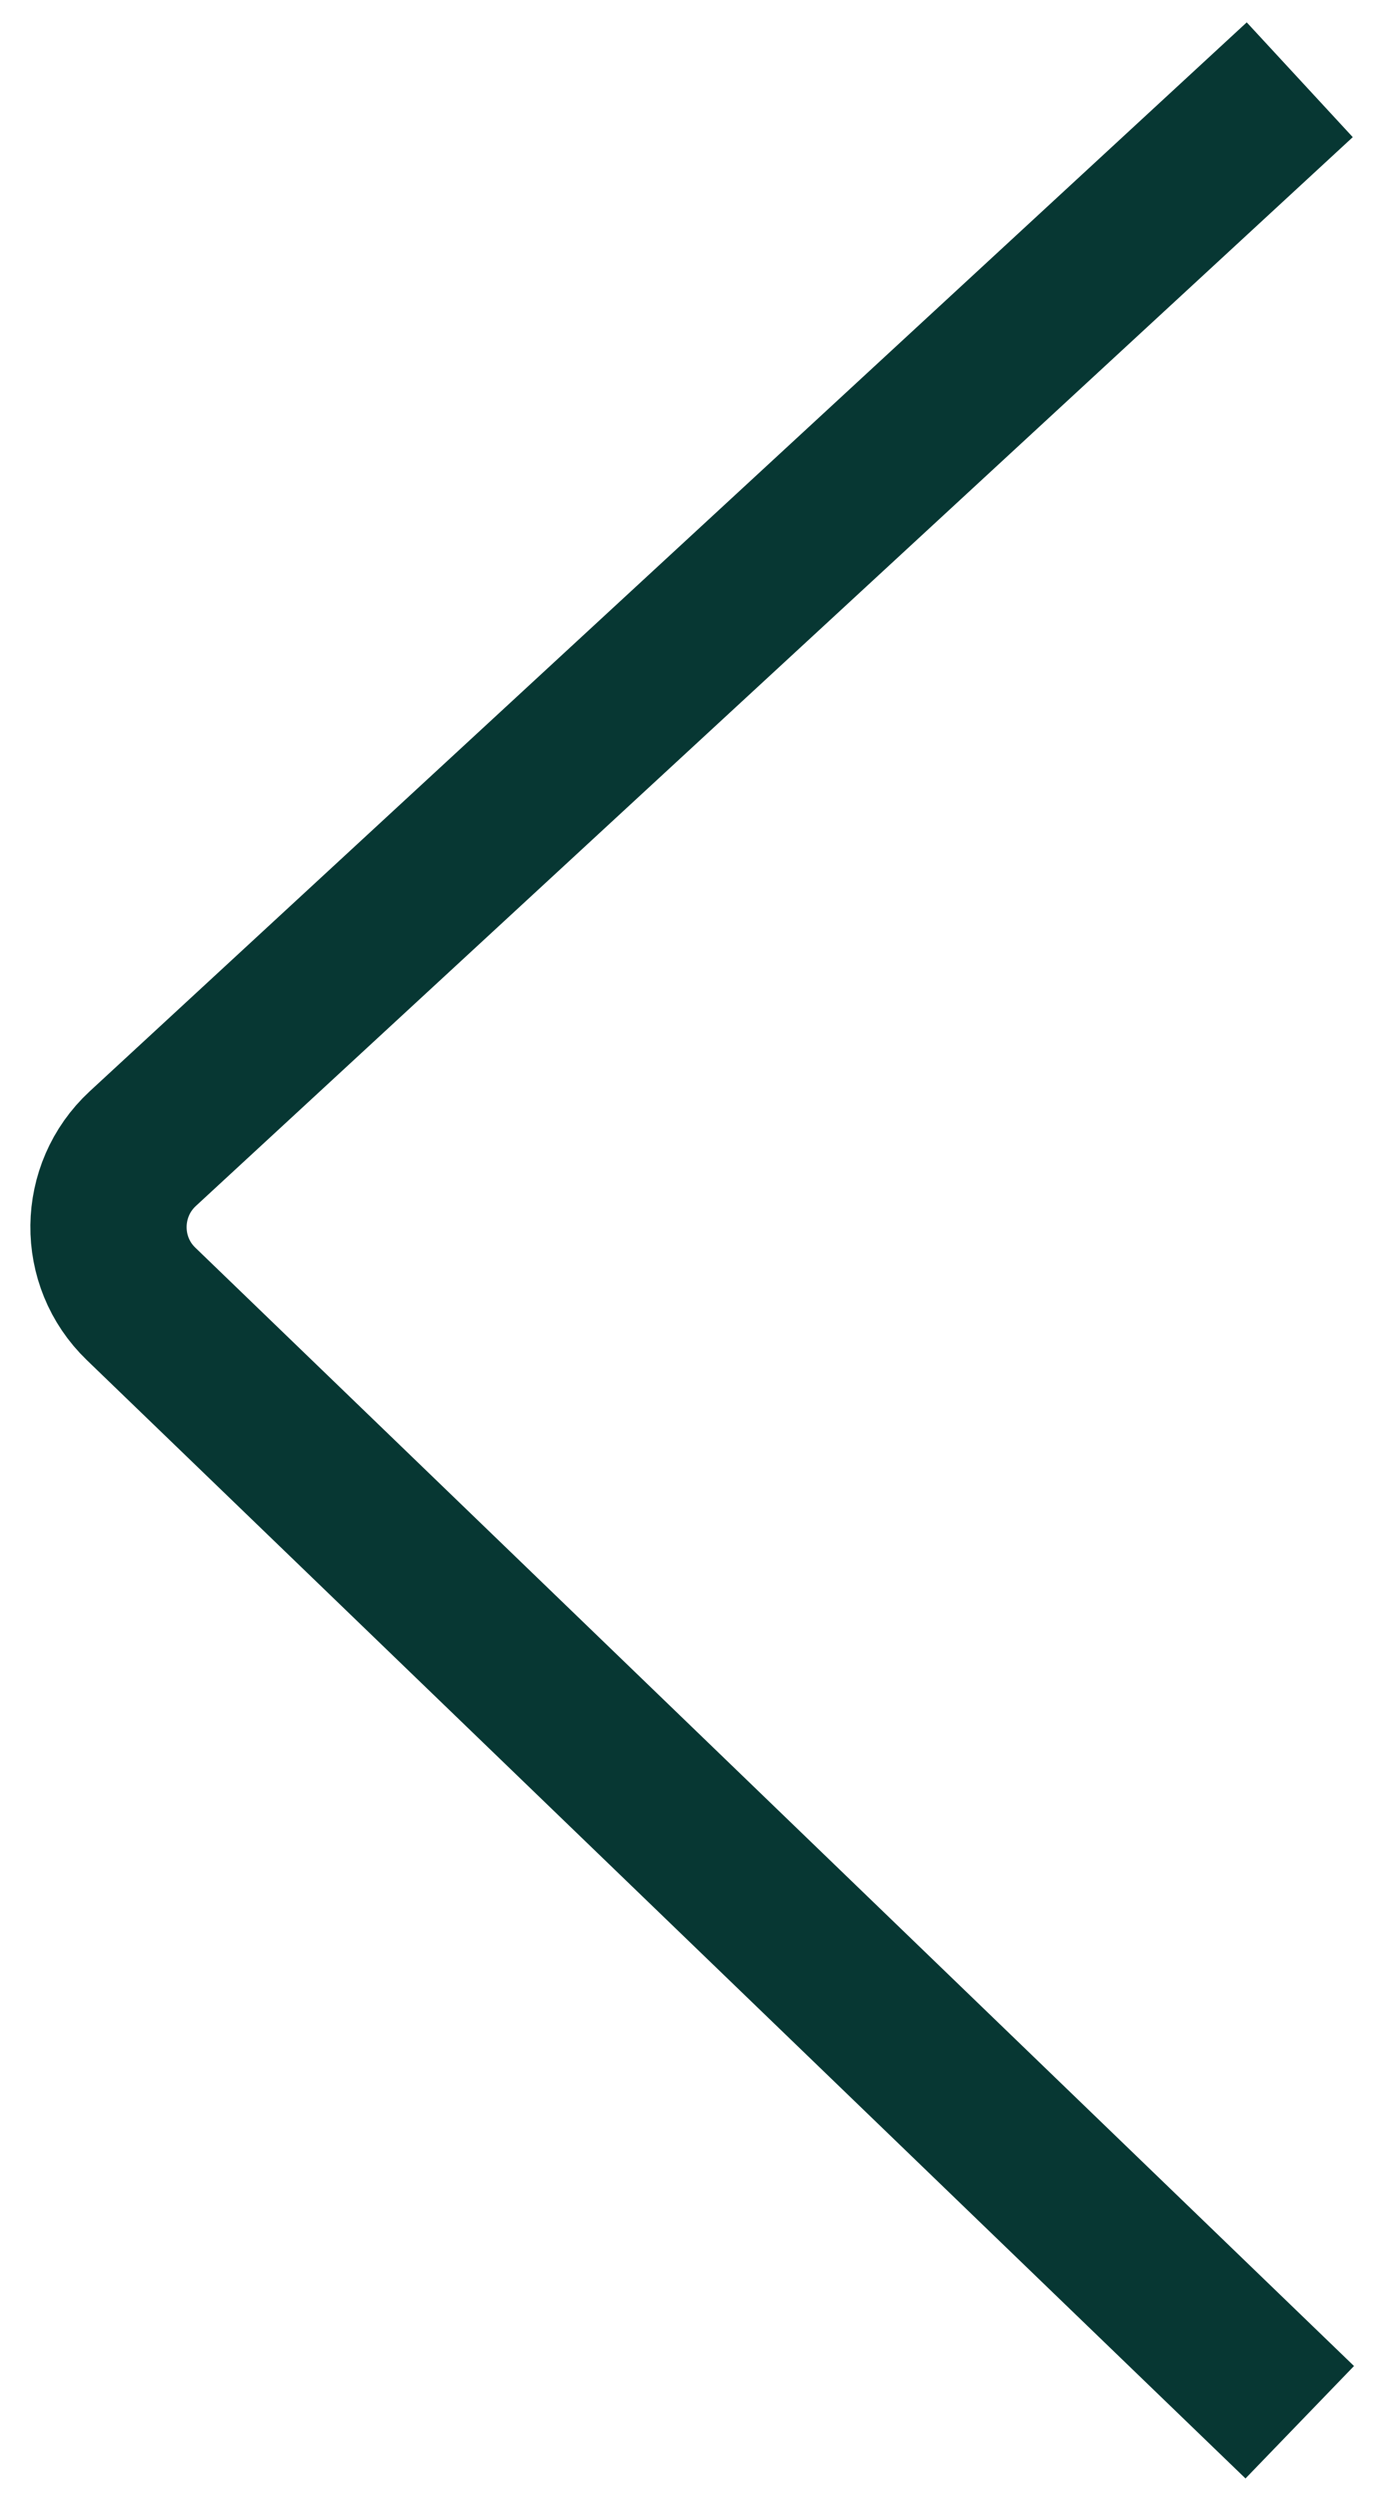 <svg width="22" height="40" viewBox="0 0 22 40" fill="none" xmlns="http://www.w3.org/2000/svg">
  <g clip-path="url(#clip0_1_532)">
    <path d="M20.796 1.276L2.284 18.377C1.565 19.043 1.551 20.18 2.257 20.86L20.796 38.752" stroke="#073733" stroke-width="2.5" stroke-linejoin="round"/>
  </g>
  <defs>
    <clipPath id="clip0_1_532">
      <rect width="22" height="40" fill="white" transform="translate(22 40) rotate(-180)"/>
    </clipPath>
  </defs>
</svg>
